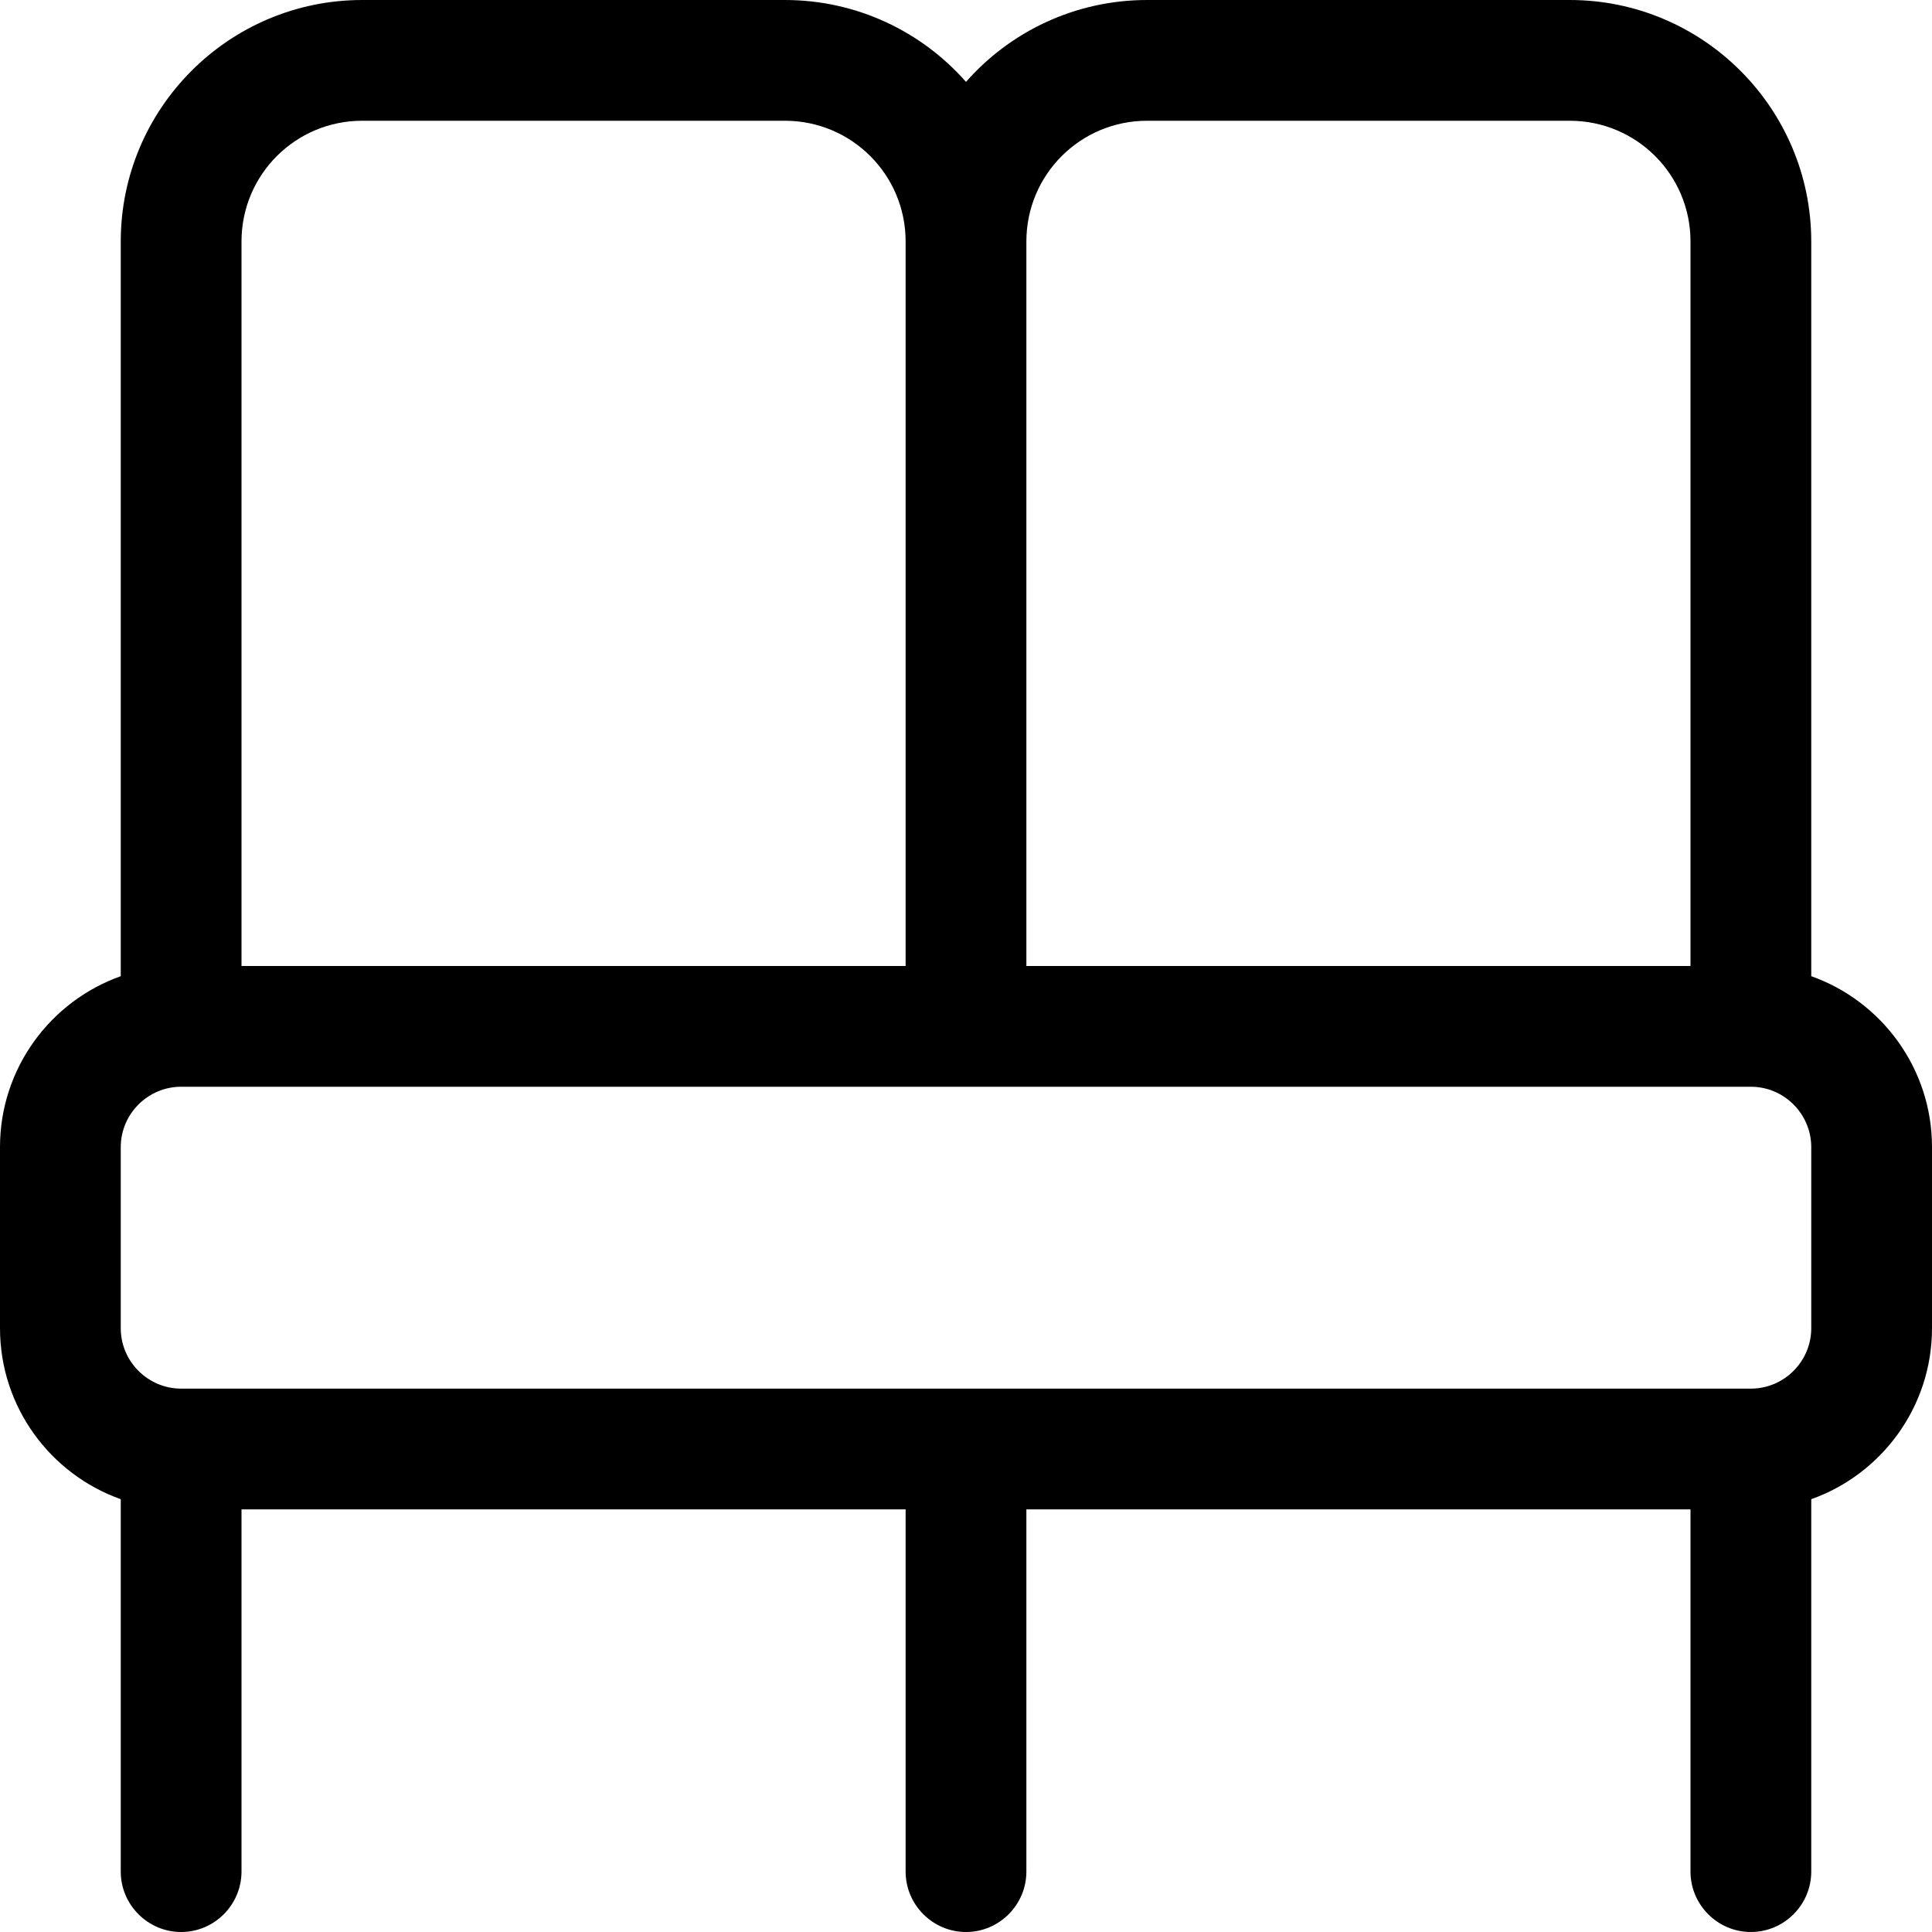 <svg xmlns="http://www.w3.org/2000/svg" viewBox="0 0 512 512"><!--! Font Awesome Pro 7.0.0 by @fontawesome - https://fontawesome.com License - https://fontawesome.com/license (Commercial License) Copyright 2025 Fonticons, Inc. --><path fill="currentColor" d="M96 32C78.3 32 64 46.3 64 64l0 192 176 0 0-192c0-17.7-14.3-32-32-32L96 32zM448 256l0-192c0-17.7-14.3-32-32-32L304 32c-17.7 0-32 14.3-32 32l0 192 176 0zm32 0l0 2.7c18.6 6.6 32 24.4 32 45.3l0 48c0 20.9-13.4 38.7-32 45.3l0 98.7c0 8.8-7.2 16-16 16s-16-7.2-16-16l0-96-176 0 0 96c0 8.8-7.2 16-16 16s-16-7.2-16-16l0-96-176 0 0 96c0 8.8-7.2 16-16 16s-16-7.2-16-16l0-98.7C13.4 390.7 0 372.9 0 352l0-48c0-20.9 13.4-38.7 32-45.3L32 64C32 28.7 60.7 0 96 0L208 0C227.1 0 244.3 8.4 256 21.7 267.7 8.4 284.9 0 304 0L416 0c35.3 0 64 28.7 64 64l0 192zM48 368l416 0c8.8 0 16-7.2 16-16l0-48c0-8.8-7.2-16-16-16L48 288c-8.8 0-16 7.2-16 16l0 48c0 8.8 7.2 16 16 16z"/></svg>